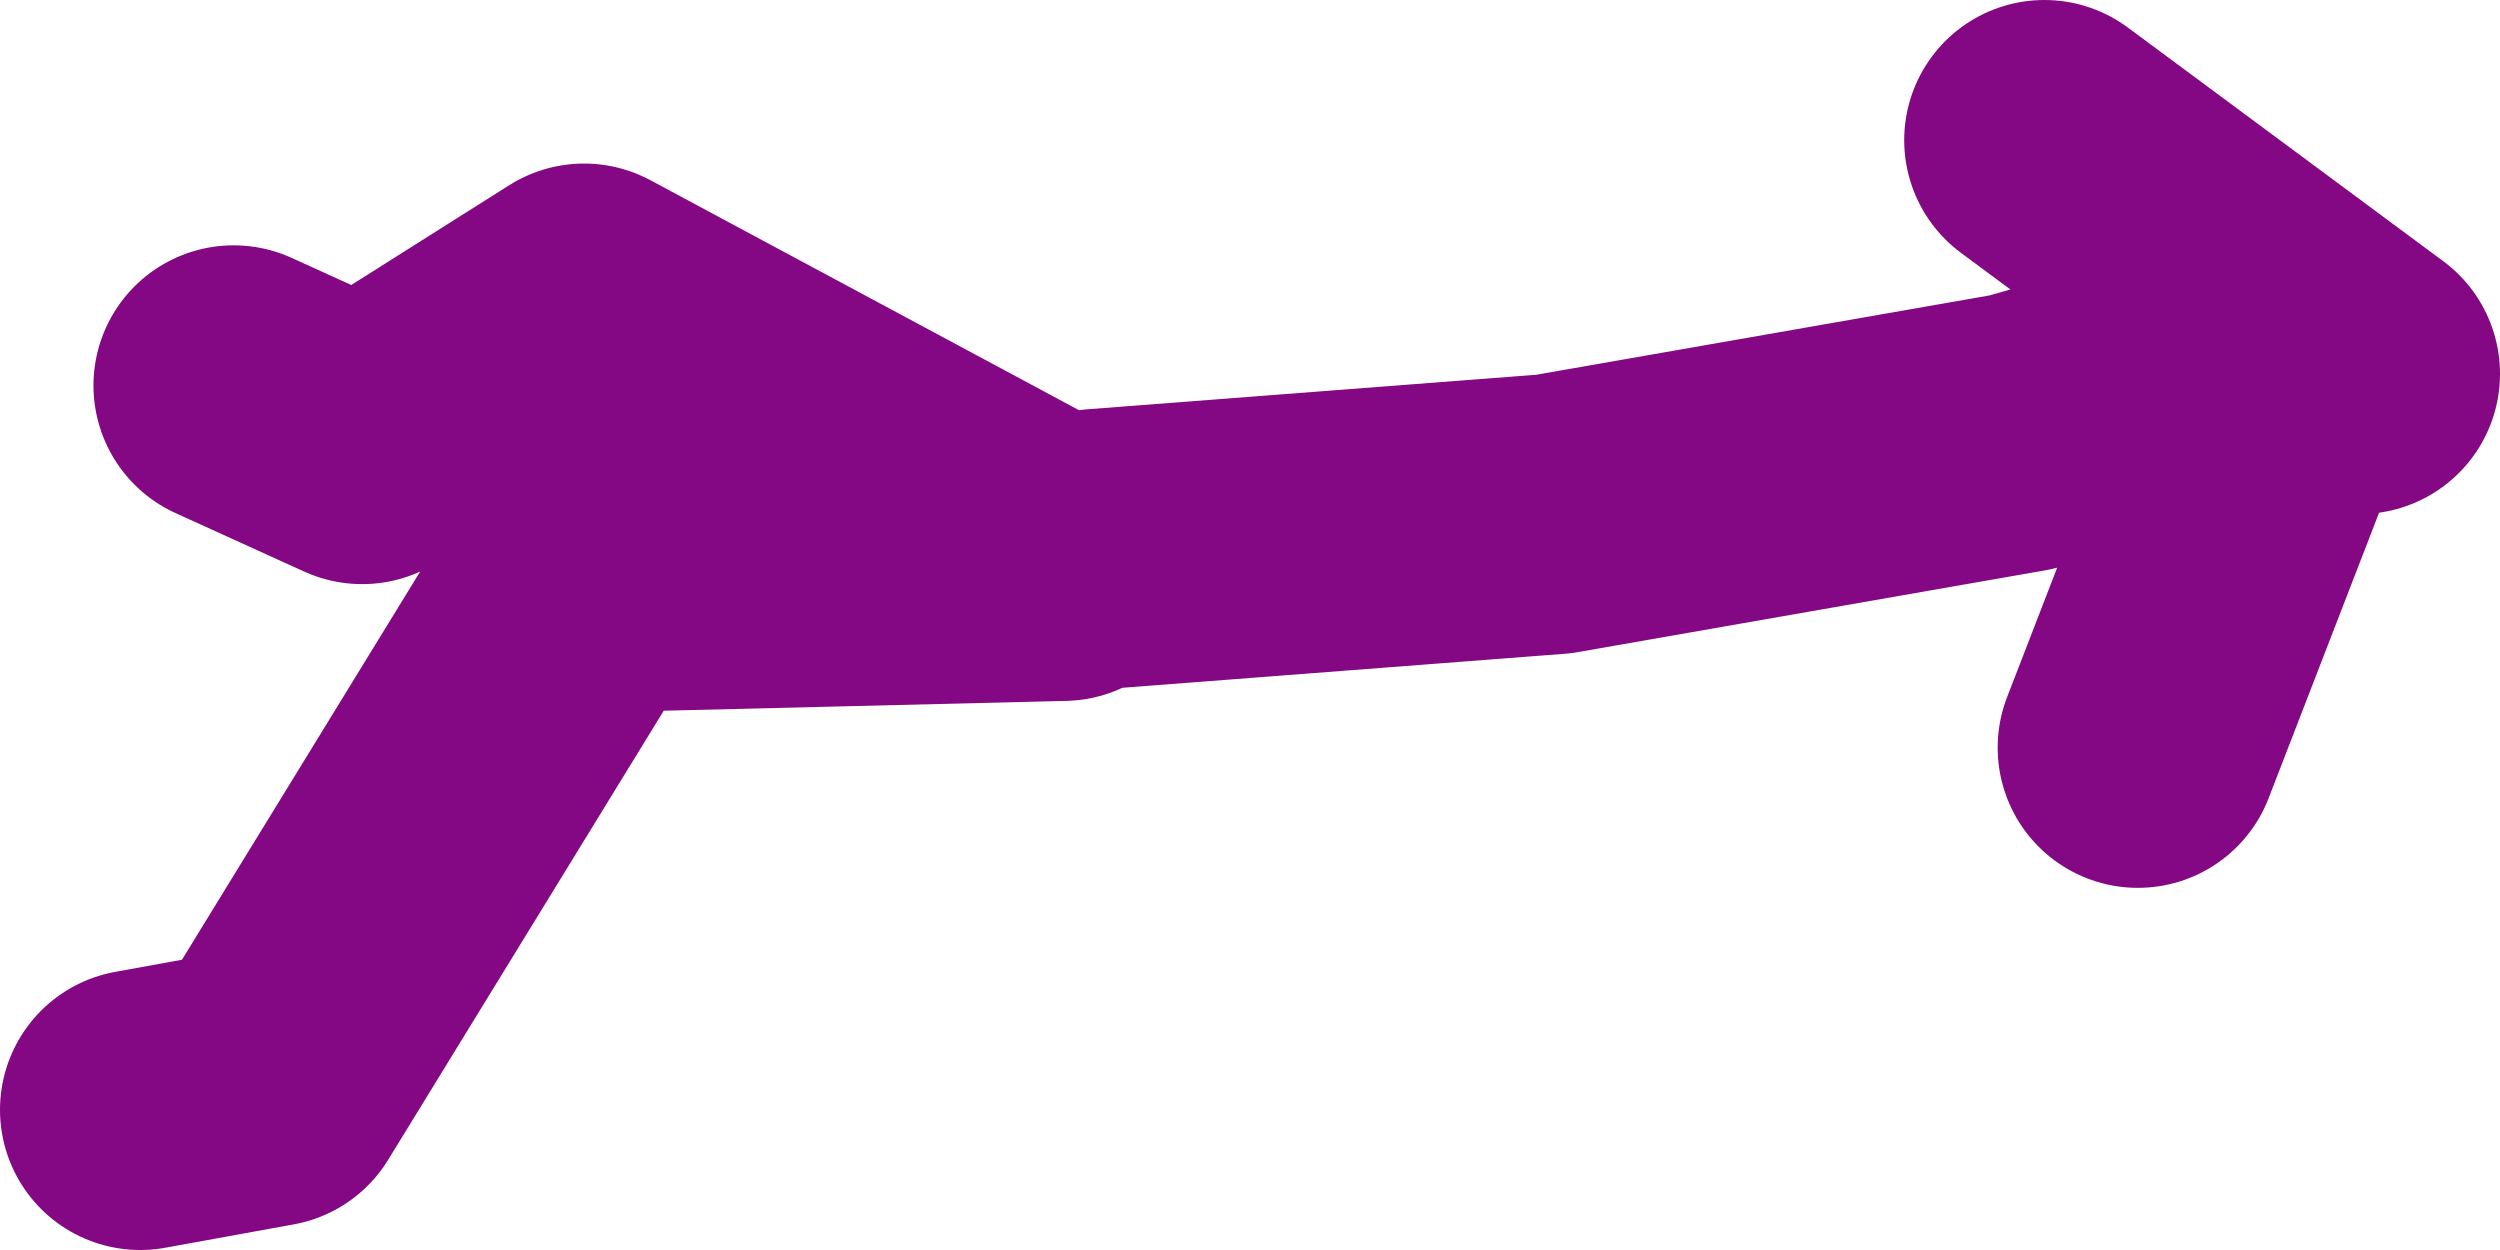 <?xml version="1.0" encoding="UTF-8" standalone="no"?>
<svg xmlns:xlink="http://www.w3.org/1999/xlink" height="26.75px" width="53.5px" xmlns="http://www.w3.org/2000/svg">
  <g transform="matrix(1.0, 0.0, 0.0, 1.0, 66.75, -12.85)">
    <path d="M-17.5 20.35 L-17.75 20.45 -21.0 28.85 M-43.25 24.6 L-33.5 23.85 -23.5 22.1 -17.75 20.45 M-16.25 20.85 L-23.0 15.85 M-63.75 36.6 L-61.0 36.1 -54.25 25.1 -44.0 24.85 -54.25 19.35 -59.0 22.35 -61.75 21.1" fill="none" stroke="#840783" stroke-linecap="round" stroke-linejoin="round" stroke-width="6.0"/>
  </g>
</svg>
